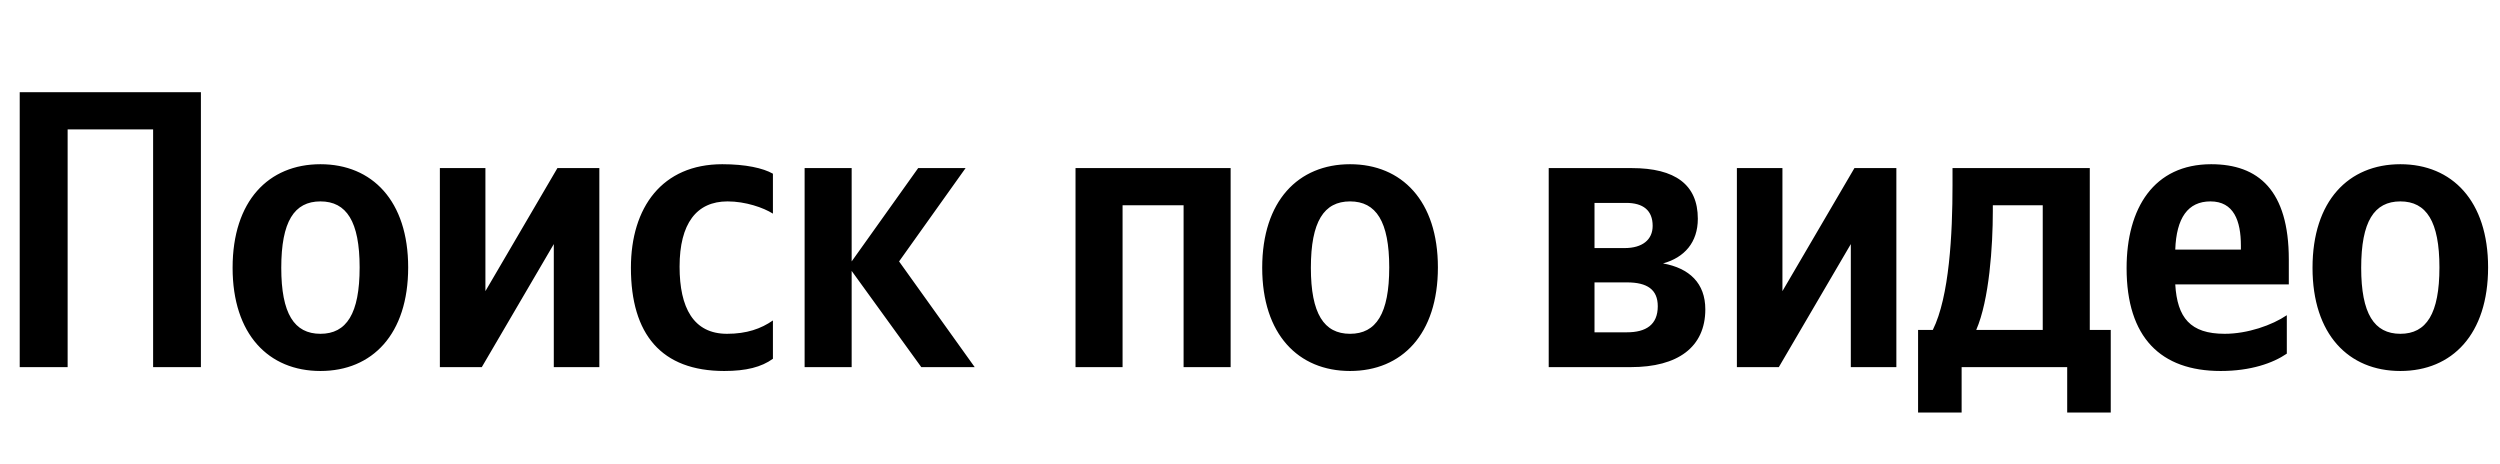 <svg xmlns="http://www.w3.org/2000/svg" xmlns:xlink="http://www.w3.org/1999/xlink" width="200.344" height="37.152"><path fill="#000" d="M1.58 7.39L1.58 29.42L5.42 29.42L5.42 10.37L12.27 10.37L12.27 29.42L16.10 29.42L16.10 7.39ZM25.68 13.16C21.52 13.16 18.64 16.10 18.64 21.46C18.64 26.79 21.52 29.73 25.68 29.73C29.83 29.73 32.71 26.79 32.71 21.43C32.71 16.10 29.83 13.16 25.68 13.16ZM25.68 26.75C23.58 26.75 22.54 25.14 22.54 21.46C22.54 17.75 23.58 16.14 25.68 16.14C27.77 16.14 28.82 17.75 28.82 21.43C28.82 25.14 27.77 26.75 25.68 26.75ZM35.25 13.47L35.25 29.42L38.61 29.42L44.38 19.56L44.38 29.42L48.03 29.42L48.03 13.47L44.67 13.47L38.90 23.33L38.90 13.47ZM58.04 29.73C59.79 29.73 61.02 29.42 61.94 28.75L61.94 25.68C60.99 26.34 59.85 26.75 58.26 26.75C55.57 26.75 54.46 24.66 54.46 21.37C54.46 17.91 55.82 16.14 58.30 16.14C59.75 16.14 61.18 16.64 61.94 17.12L61.94 13.92C61.15 13.47 59.75 13.16 57.88 13.16C53.07 13.16 50.56 16.61 50.56 21.46C50.56 26.79 53.00 29.73 58.04 29.73ZM73.83 29.42L78.11 29.42L72.05 20.95L77.38 13.47L73.58 13.47L68.25 20.95L68.25 13.47L64.48 13.47L64.48 29.42L68.25 29.42L68.25 21.71ZM86.19 13.47L86.19 29.42L89.96 29.42L89.96 16.45L94.85 16.45L94.85 29.42L98.62 29.42L98.62 13.47ZM108.19 13.16C104.04 13.16 101.15 16.10 101.15 21.46C101.15 26.79 104.04 29.73 108.19 29.73C112.34 29.73 115.23 26.79 115.23 21.43C115.23 16.10 112.34 13.16 108.19 13.16ZM108.19 26.75C106.10 26.75 105.05 25.14 105.05 21.46C105.05 17.75 106.10 16.14 108.19 16.14C110.28 16.14 111.33 17.75 111.33 21.43C111.33 25.14 110.28 26.75 108.19 26.75ZM130.70 29.42C134.44 29.42 136.66 27.83 136.66 24.79C136.66 22.70 135.39 21.49 133.27 21.11C134.98 20.64 136.06 19.43 136.06 17.53C136.06 14.80 134.25 13.47 130.76 13.47L124.11 13.47L124.11 29.42ZM130.32 16.26C131.68 16.26 132.44 16.86 132.44 18.10C132.44 19.21 131.62 19.88 130.19 19.88L127.78 19.88L127.78 16.26ZM130.38 22.63C132.00 22.63 132.85 23.20 132.85 24.54C132.85 26.03 131.90 26.63 130.38 26.63L127.78 26.63L127.78 22.63ZM139.19 13.47L139.19 29.42L142.55 29.42L148.32 19.56L148.32 29.42L151.97 29.42L151.97 13.47L148.61 13.47L142.84 23.33L142.84 13.47ZM169.15 26.44L167.47 26.44L167.47 13.47L156.47 13.47L156.47 14.84C156.47 18.73 156.22 23.77 154.89 26.44L153.71 26.44L153.71 33.06L157.20 33.06L157.20 29.42L165.66 29.42L165.66 33.06L169.15 33.06ZM163.70 26.44L158.37 26.44C159.42 24.03 159.70 19.69 159.70 16.93L159.70 16.45L163.70 16.45ZM183.26 28.34L183.26 25.26C182.08 26.06 180.12 26.75 178.28 26.75C175.52 26.75 174.48 25.46 174.32 22.79L183.42 22.79L183.42 20.80C183.42 15.25 180.98 13.16 177.20 13.16C172.61 13.16 170.42 16.67 170.42 21.49C170.42 27.04 173.15 29.73 177.96 29.73C180.37 29.73 182.15 29.10 183.26 28.34ZM177.14 16.14C179.01 16.14 179.58 17.69 179.58 19.69L179.58 20.00L174.32 20.00C174.41 17.47 175.33 16.14 177.14 16.14ZM192.36 13.16C188.20 13.16 185.32 16.10 185.32 21.46C185.32 26.79 188.20 29.73 192.36 29.73C196.51 29.73 199.39 26.79 199.39 21.43C199.39 16.10 196.51 13.16 192.36 13.16ZM192.36 26.75C190.26 26.75 189.22 25.14 189.22 21.46C189.22 17.75 190.26 16.14 192.36 16.14C194.45 16.14 195.49 17.75 195.49 21.43C195.49 25.14 194.45 26.75 192.36 26.75Z"/></svg>